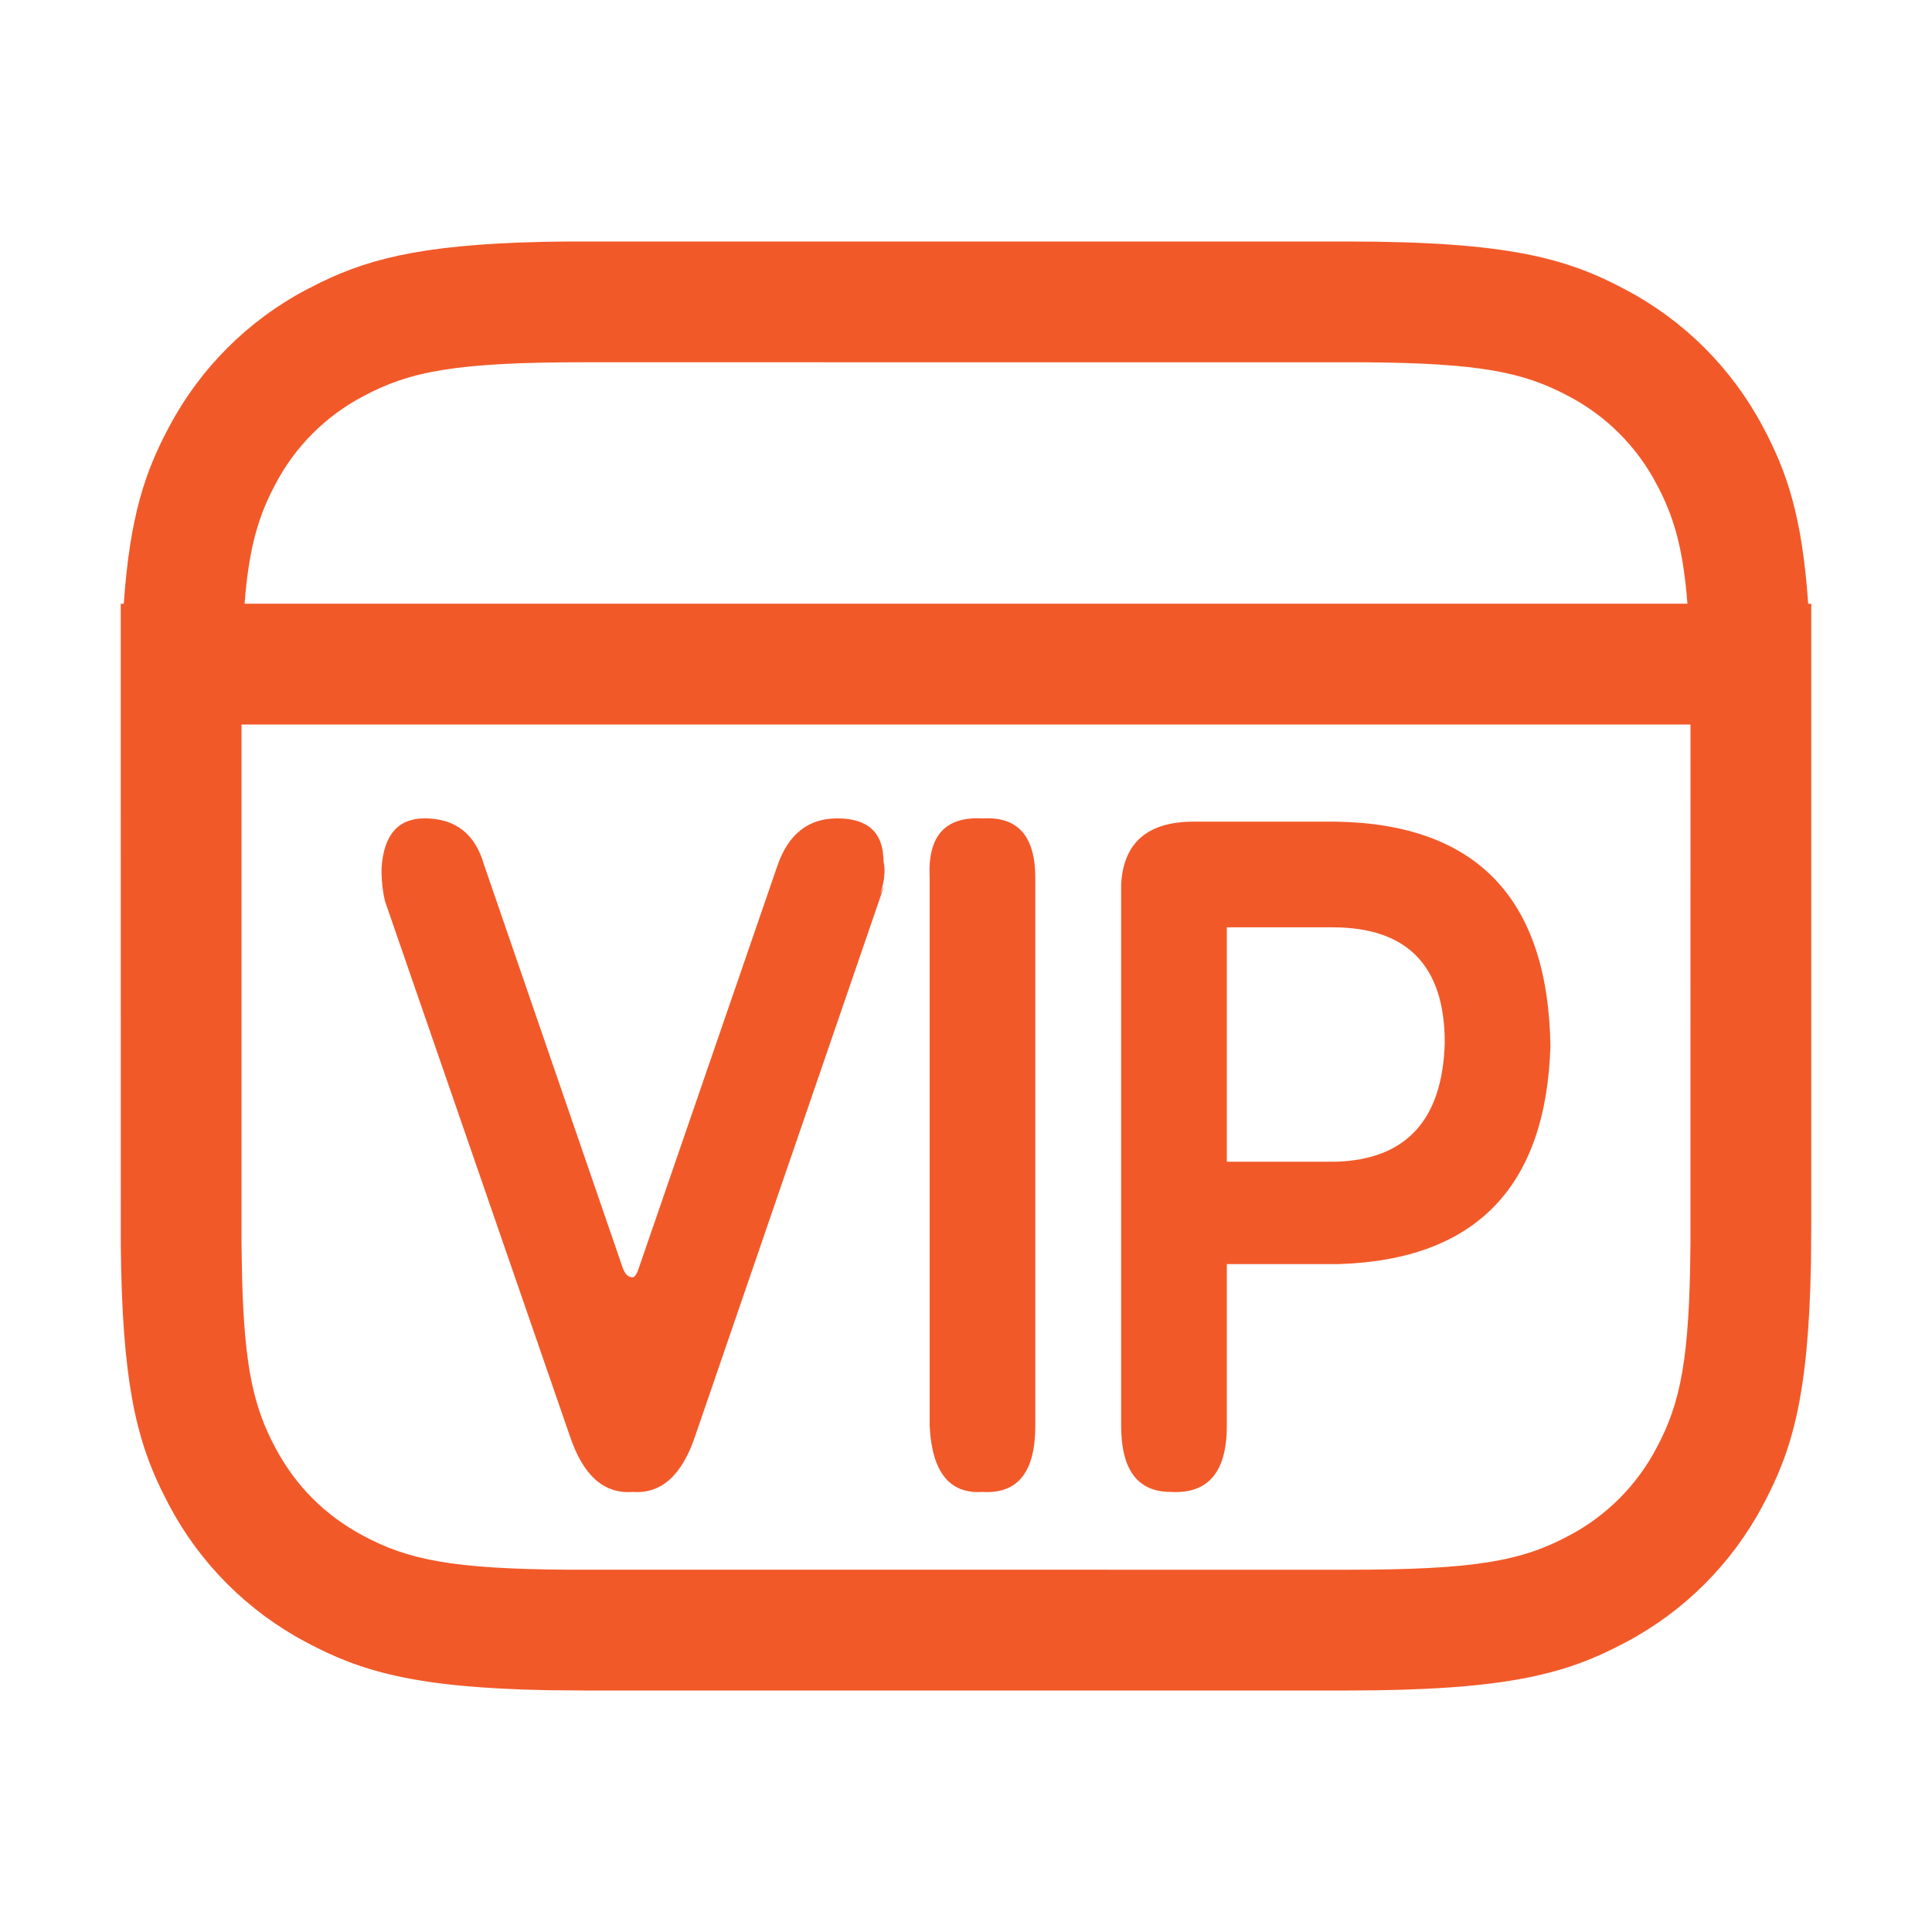 <svg width="46" height="46" viewBox="0 0 46 46" fill="none" xmlns="http://www.w3.org/2000/svg">
<path d="M43.125 29.193L43.118 30.07C43.059 33.261 42.665 34.545 41.974 35.838C41.238 37.227 40.102 38.363 38.713 39.099C37.307 39.85 35.913 40.25 32.068 40.25H13.932L13.055 40.243C9.864 40.184 8.58 39.79 7.287 39.099C5.898 38.363 4.762 37.227 4.026 35.838L3.847 35.485C3.239 34.238 2.905 32.844 2.876 29.643L2.875 14.375H2.947C3.094 12.275 3.46 11.221 4.026 10.163C4.762 8.773 5.898 7.636 7.288 6.9L7.642 6.72C8.887 6.114 10.281 5.779 13.484 5.75H32.069C35.913 5.75 37.307 6.15 38.713 6.901C40.102 7.637 41.238 8.773 41.974 10.162C42.54 11.221 42.907 12.275 43.052 14.375H43.125V29.193ZM40.25 17.25H5.75V29.6L5.764 30.419C5.82 32.584 6.049 33.523 6.562 34.481C7.047 35.387 7.738 36.078 8.644 36.563C9.716 37.138 10.761 37.355 13.525 37.374L32.069 37.375C35.14 37.375 36.232 37.164 37.356 36.563C38.245 36.095 38.97 35.37 39.438 34.481C40.013 33.409 40.23 32.364 40.249 29.6L40.25 17.25ZM19.934 19.485C20.667 19.485 21.035 19.826 21.035 20.506C21.087 20.716 21.061 20.979 20.956 21.292L21.026 21.127C21.049 21.081 21.026 21.161 20.956 21.371L16.554 34.185C16.238 35.13 15.742 35.574 15.059 35.522C14.379 35.574 13.88 35.13 13.566 34.185L9.164 21.449C9.106 21.191 9.08 20.928 9.085 20.664C9.138 19.878 9.479 19.485 10.107 19.485C10.84 19.485 11.313 19.852 11.523 20.585L14.823 30.176C14.877 30.334 14.956 30.412 15.061 30.412C15.102 30.412 15.144 30.361 15.186 30.261L18.519 20.586C18.781 19.852 19.252 19.485 19.934 19.485ZM24.65 20.9V33.949C24.65 35.051 24.232 35.574 23.392 35.522C22.608 35.574 22.188 35.051 22.135 33.949V20.901C22.083 19.905 22.503 19.435 23.392 19.487C24.232 19.434 24.65 19.905 24.65 20.901V20.9ZM31.805 19.563C35.158 19.616 36.862 21.397 36.915 24.91C36.81 28.263 35.133 29.993 31.884 30.097H29.21V33.949C29.21 35.051 28.764 35.574 27.873 35.522C27.088 35.522 26.694 34.997 26.694 33.949V21.056C26.748 20.062 27.324 19.563 28.424 19.563H31.805ZM31.726 22.079H29.21V27.66H31.805C33.482 27.609 34.346 26.664 34.399 24.83C34.399 22.996 33.508 22.079 31.726 22.079ZM32.475 8.626L13.931 8.625C10.86 8.625 9.768 8.836 8.644 9.437C7.755 9.905 7.03 10.63 6.562 11.519C6.157 12.278 5.928 13.022 5.823 14.374H40.177C40.072 13.022 39.845 12.278 39.438 11.519C38.97 10.63 38.245 9.905 37.356 9.437C36.284 8.862 35.239 8.645 32.475 8.626Z" fill="#F25929"/>
</svg>
